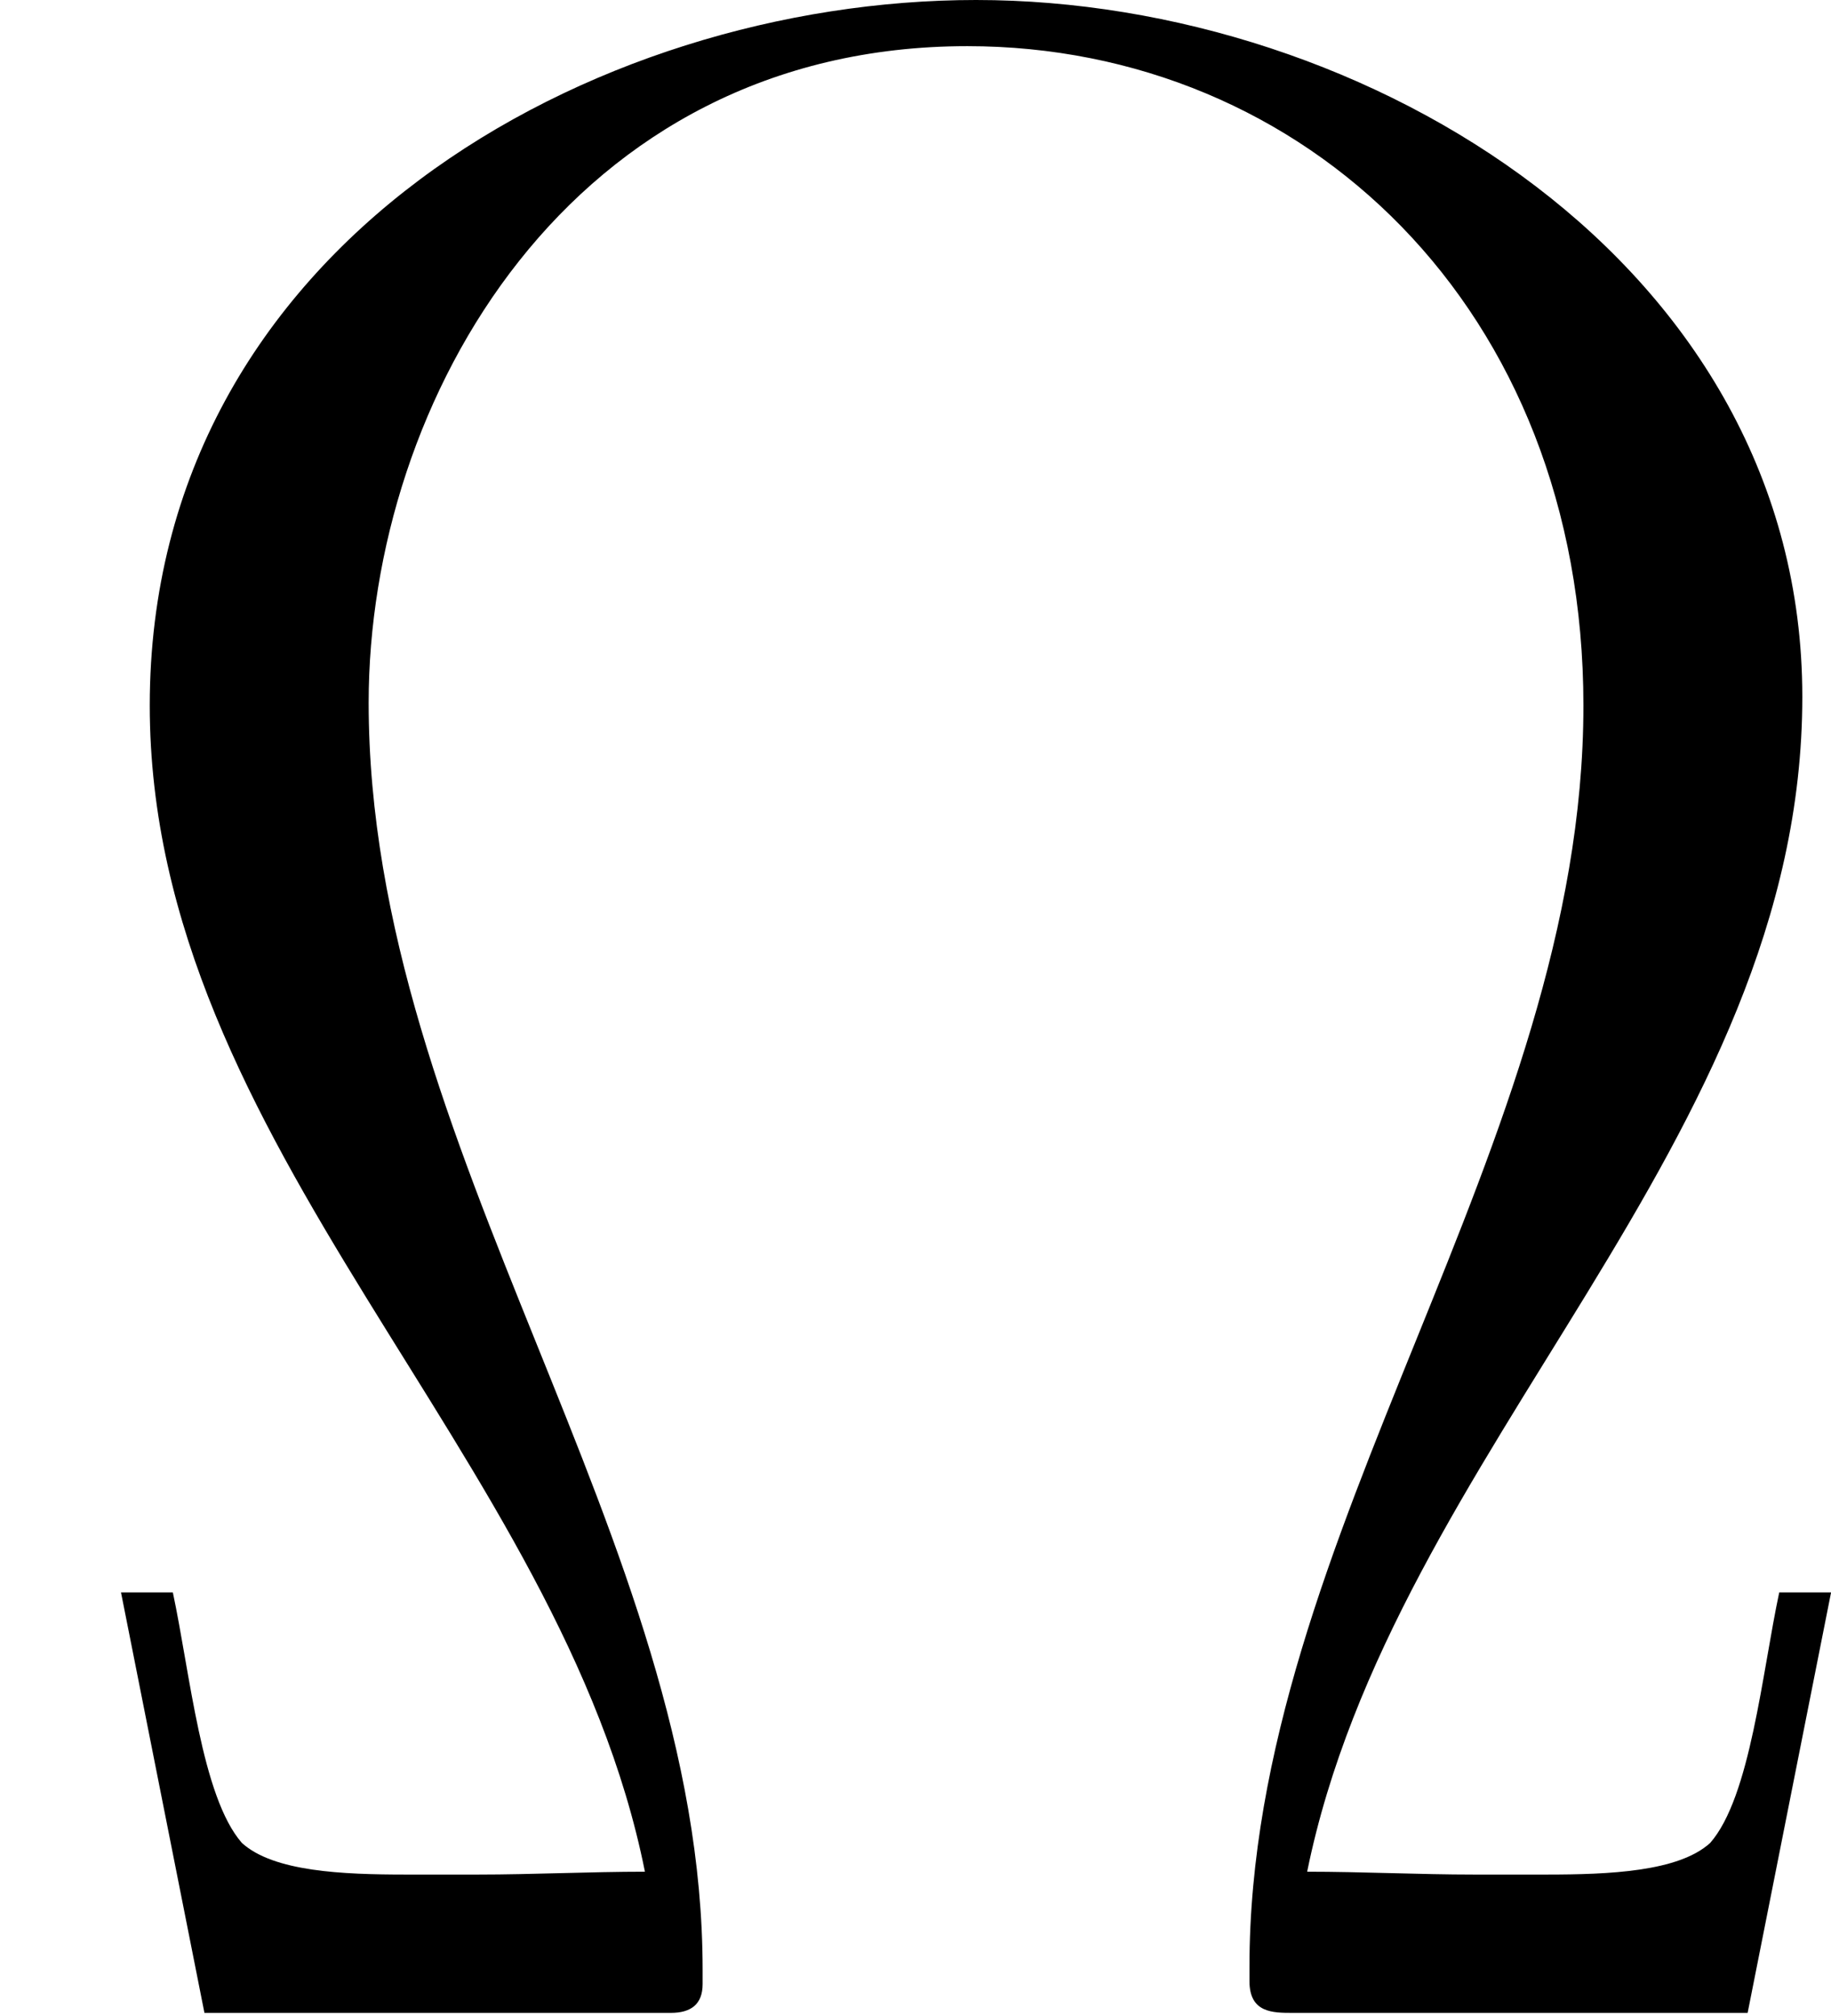<?xml version='1.0'?>
<!-- This file was generated by dvisvgm 1.9.2 -->
<svg height='241.016pt' version='1.1' viewBox='1427.09 1129.9 218.98 241.016' width='218.98pt' xmlns='http://www.w3.org/2000/svg' xmlns:xlink='http://www.w3.org/1999/xlink'>
<defs>
<path d='M3.856 -0.861C3.529 -0.861 3.185 -0.844 2.858 -0.844H2.427C2.049 -0.844 1.635 -0.861 1.446 -1.033C1.205 -1.308 1.136 -2.049 1.033 -2.531H0.723L1.222 -0.017H4.011C4.132 -0.017 4.201 -0.069 4.201 -0.189V-0.275C4.201 -2.858 2.204 -5.182 2.204 -7.85C2.204 -9.658 3.409 -11.775 5.784 -11.775C7.799 -11.775 9.468 -10.209 9.468 -7.833C9.468 -5.199 7.471 -2.875 7.471 -0.293V-0.207C7.471 -0.017 7.609 -0.017 7.73 -0.017H10.45L10.949 -2.531H10.639C10.536 -2.049 10.467 -1.308 10.226 -1.033C10.037 -0.861 9.623 -0.844 9.245 -0.844H8.814C8.487 -0.844 8.143 -0.861 7.816 -0.861C8.332 -3.391 10.777 -5.216 10.777 -7.885C10.777 -10.467 8.177 -12.051 5.836 -12.051C3.546 -12.051 0.895 -10.588 0.895 -7.833C0.895 -5.199 3.357 -3.357 3.856 -0.861Z' id='g0-87'/>
</defs>
<g id='page1' transform='matrix(20 0 0 20 0 0)'>
<use x='71.355' xlink:href='#g0-87' y='68.546'/>
</g>
</svg>
